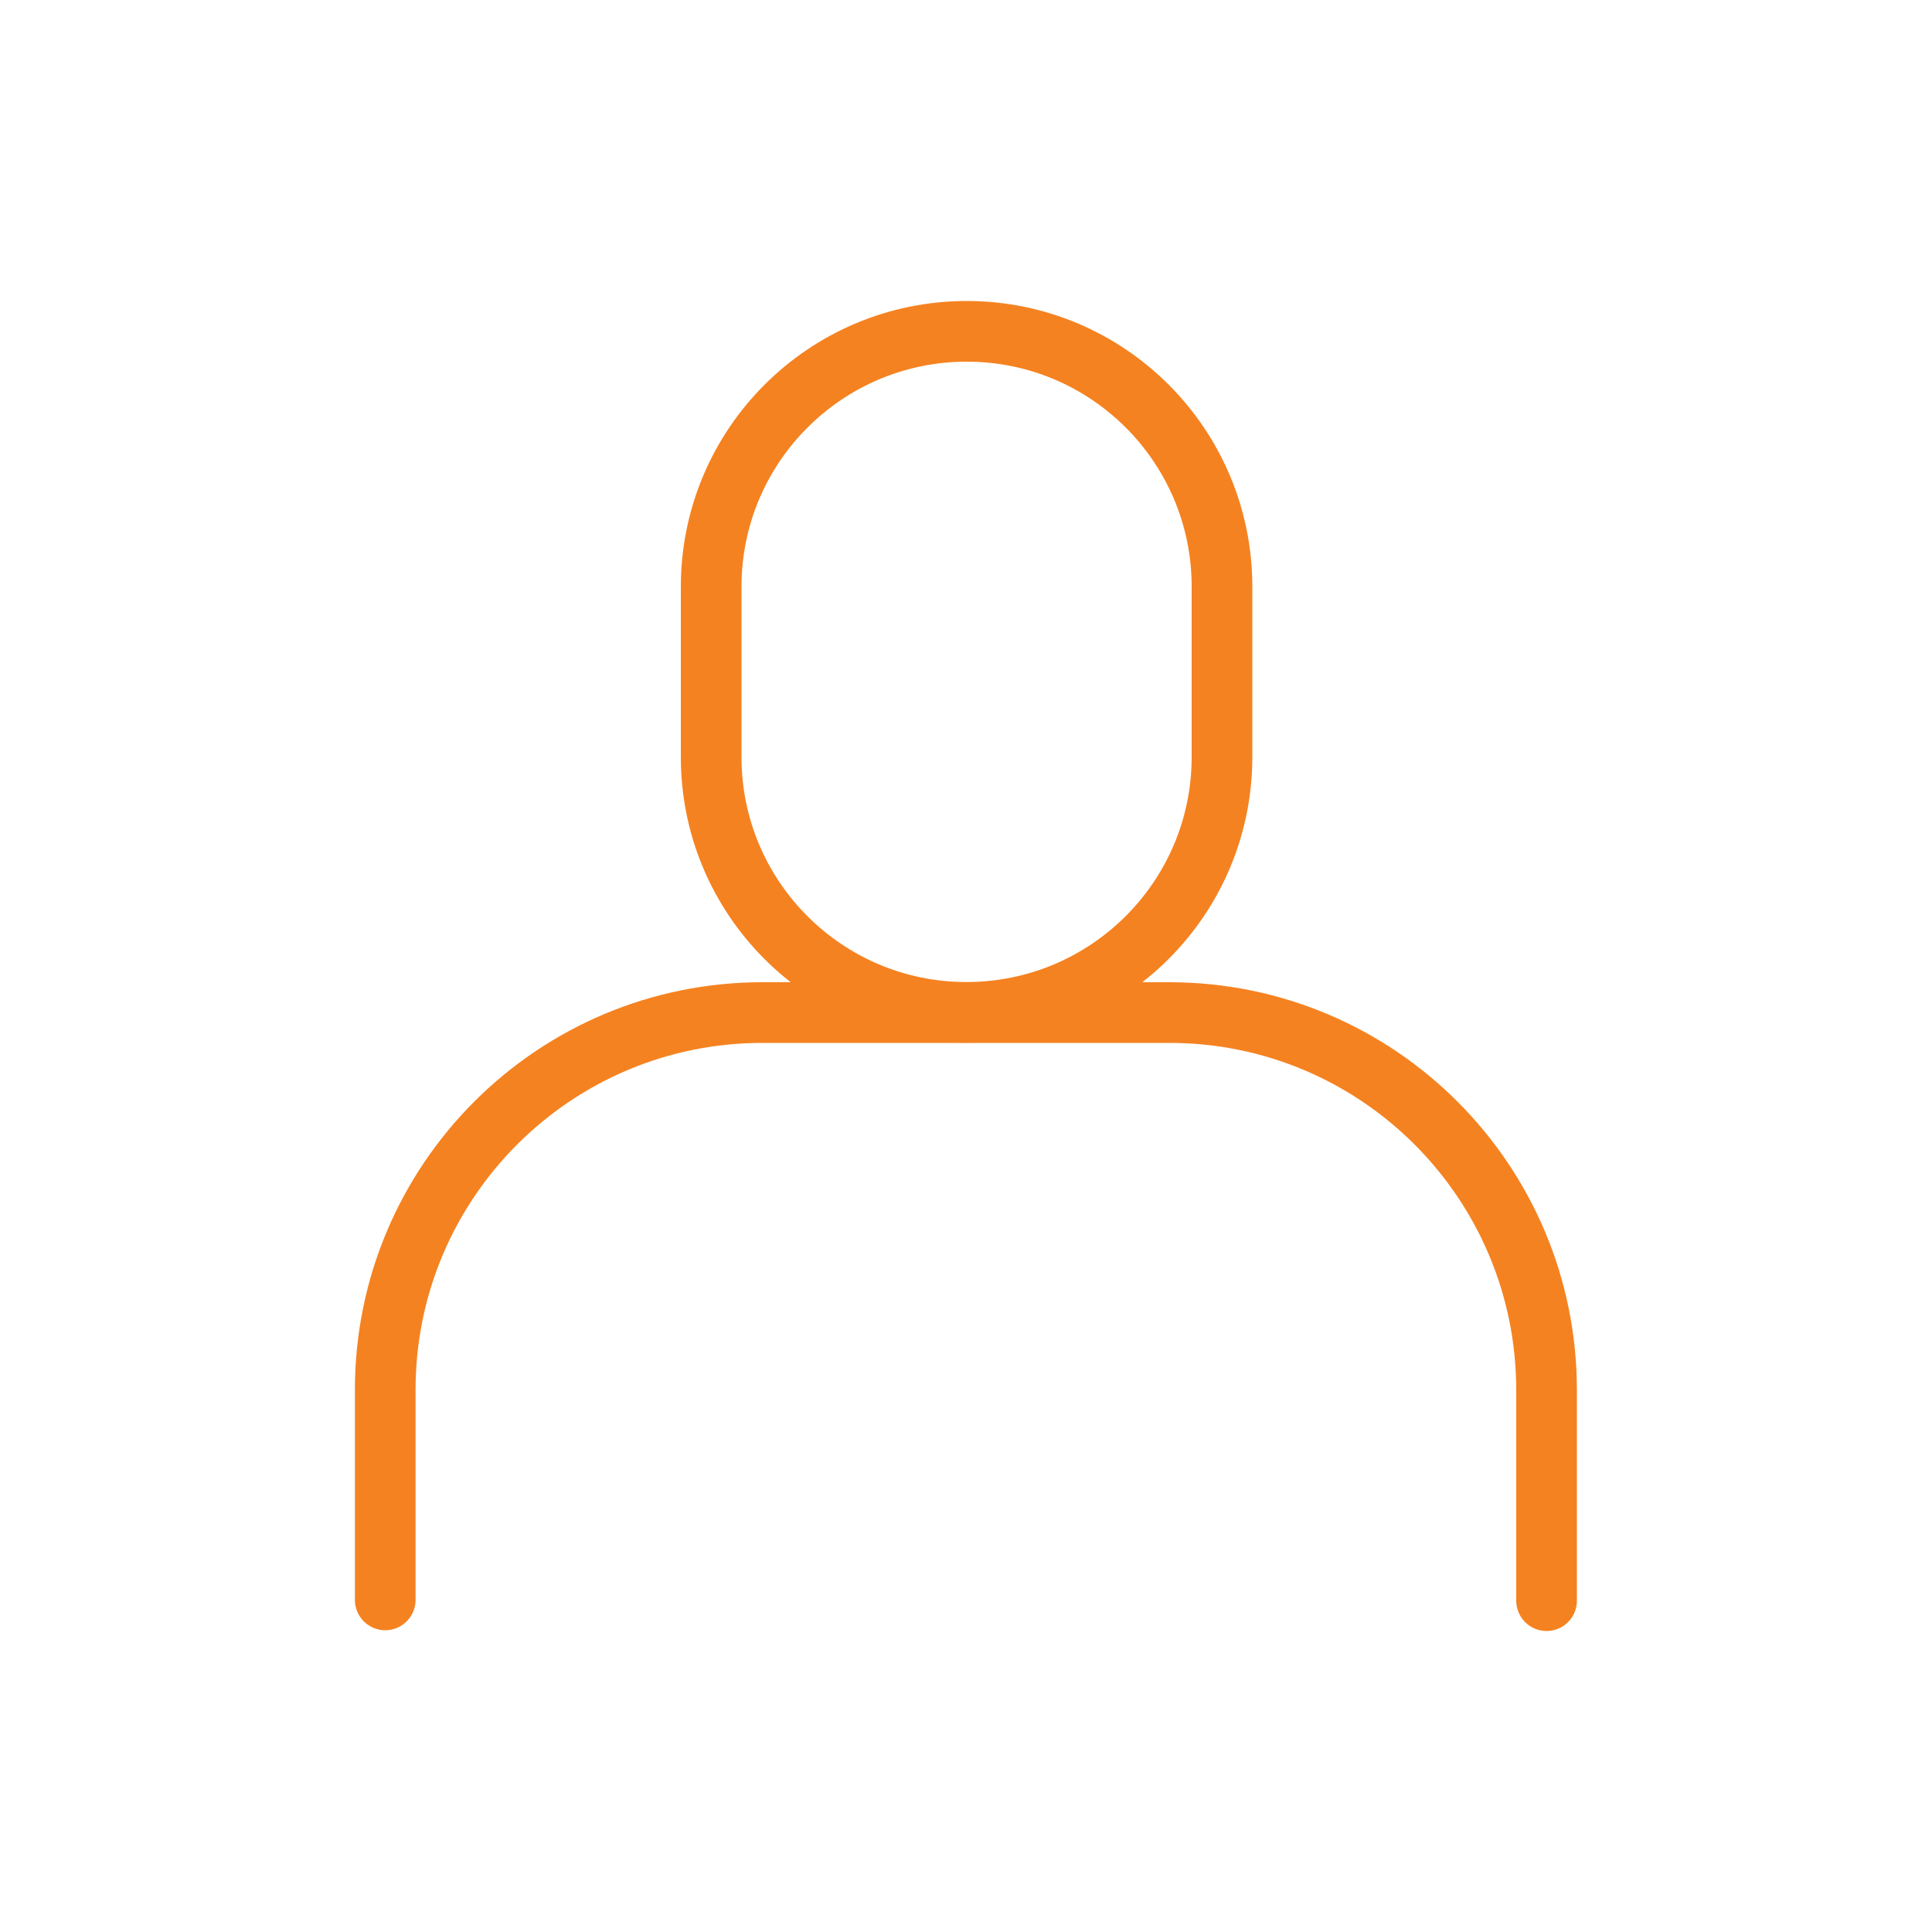 <?xml version="1.0" encoding="UTF-8"?><svg id="Layer_1" xmlns="http://www.w3.org/2000/svg" viewBox="0 0 100 100"><defs><style>.cls-1{fill:none;stroke:#f58220;stroke-linecap:round;stroke-linejoin:round;stroke-width:3.14px;}</style></defs><path id="path3342" class="cls-1" d="M50.04,17.15h0c-7.3,0-13.23,5.91-13.23,13.22v8.8c-.01,7.3,5.91,13.23,13.21,13.23h0c7.3,0,13.23-5.91,13.23-13.22v-8.8c.01-7.3-5.91-13.23-13.21-13.23Z"/><path id="path3346" class="cls-1" d="M80.05,82.85v-10.88c.01-10.8-8.73-19.56-19.53-19.56h-21.02c-10.8-.02-19.56,8.73-19.56,19.52v10.88"/></svg>